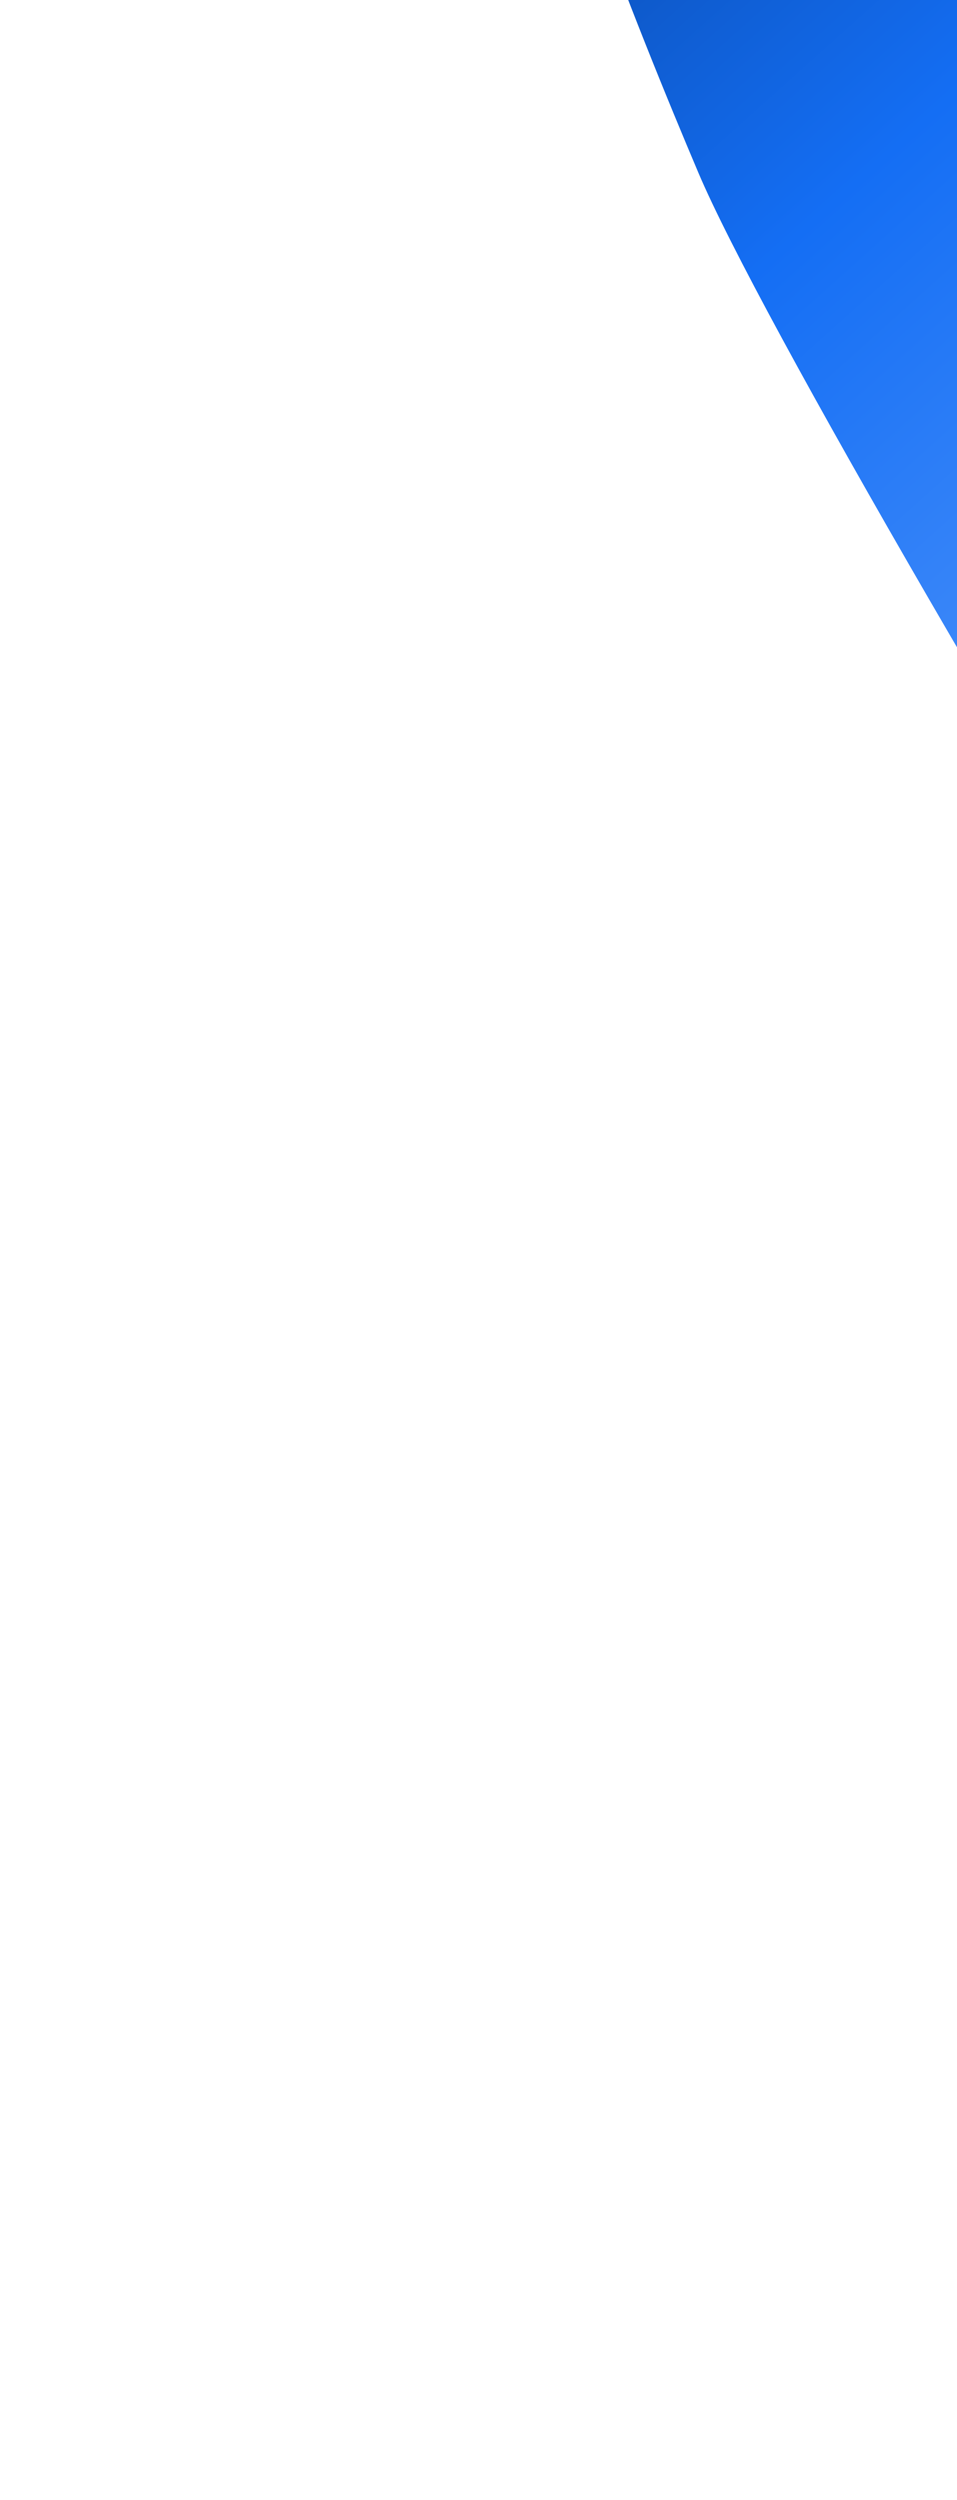 <svg width="449" height="1172" viewBox="0 0 449 1172" fill="none" xmlns="http://www.w3.org/2000/svg">
<g filter="url(#filter0_f_216_978)">
<path d="M613.036 -60.609C389.831 -608.639 309.315 -550.575 250.805 -537.829C123.699 -422.608 270.918 -52.98 327.627 80.905C384.337 214.79 863.926 1001.99 893.648 970.368C923.37 938.746 836.242 487.422 613.036 -60.609Z" fill="url(#paint0_linear_216_978)"/>
</g>
<defs>
<filter id="filter0_f_216_978" x="0.529" y="-745.896" width="1098.75" height="1917.19" filterUnits="userSpaceOnUse" color-interpolation-filters="sRGB">
<feFlood flood-opacity="0" result="BackgroundImageFix"/>
<feBlend mode="normal" in="SourceGraphic" in2="BackgroundImageFix" result="shape"/>
<feGaussianBlur stdDeviation="100" result="effect1_foregroundBlur_216_978"/>
</filter>
<linearGradient id="paint0_linear_216_978" x1="285.857" y1="-418.081" x2="1090.98" y2="480.055" gradientUnits="userSpaceOnUse">
<stop stop-color="#002A6A"/>
<stop offset="0.375" stop-color="#146EF4"/>
<stop offset="0.75" stop-color="#6CA7FF"/>
<stop offset="1" stop-color="#002A6A"/>
</linearGradient>
</defs>
</svg>
